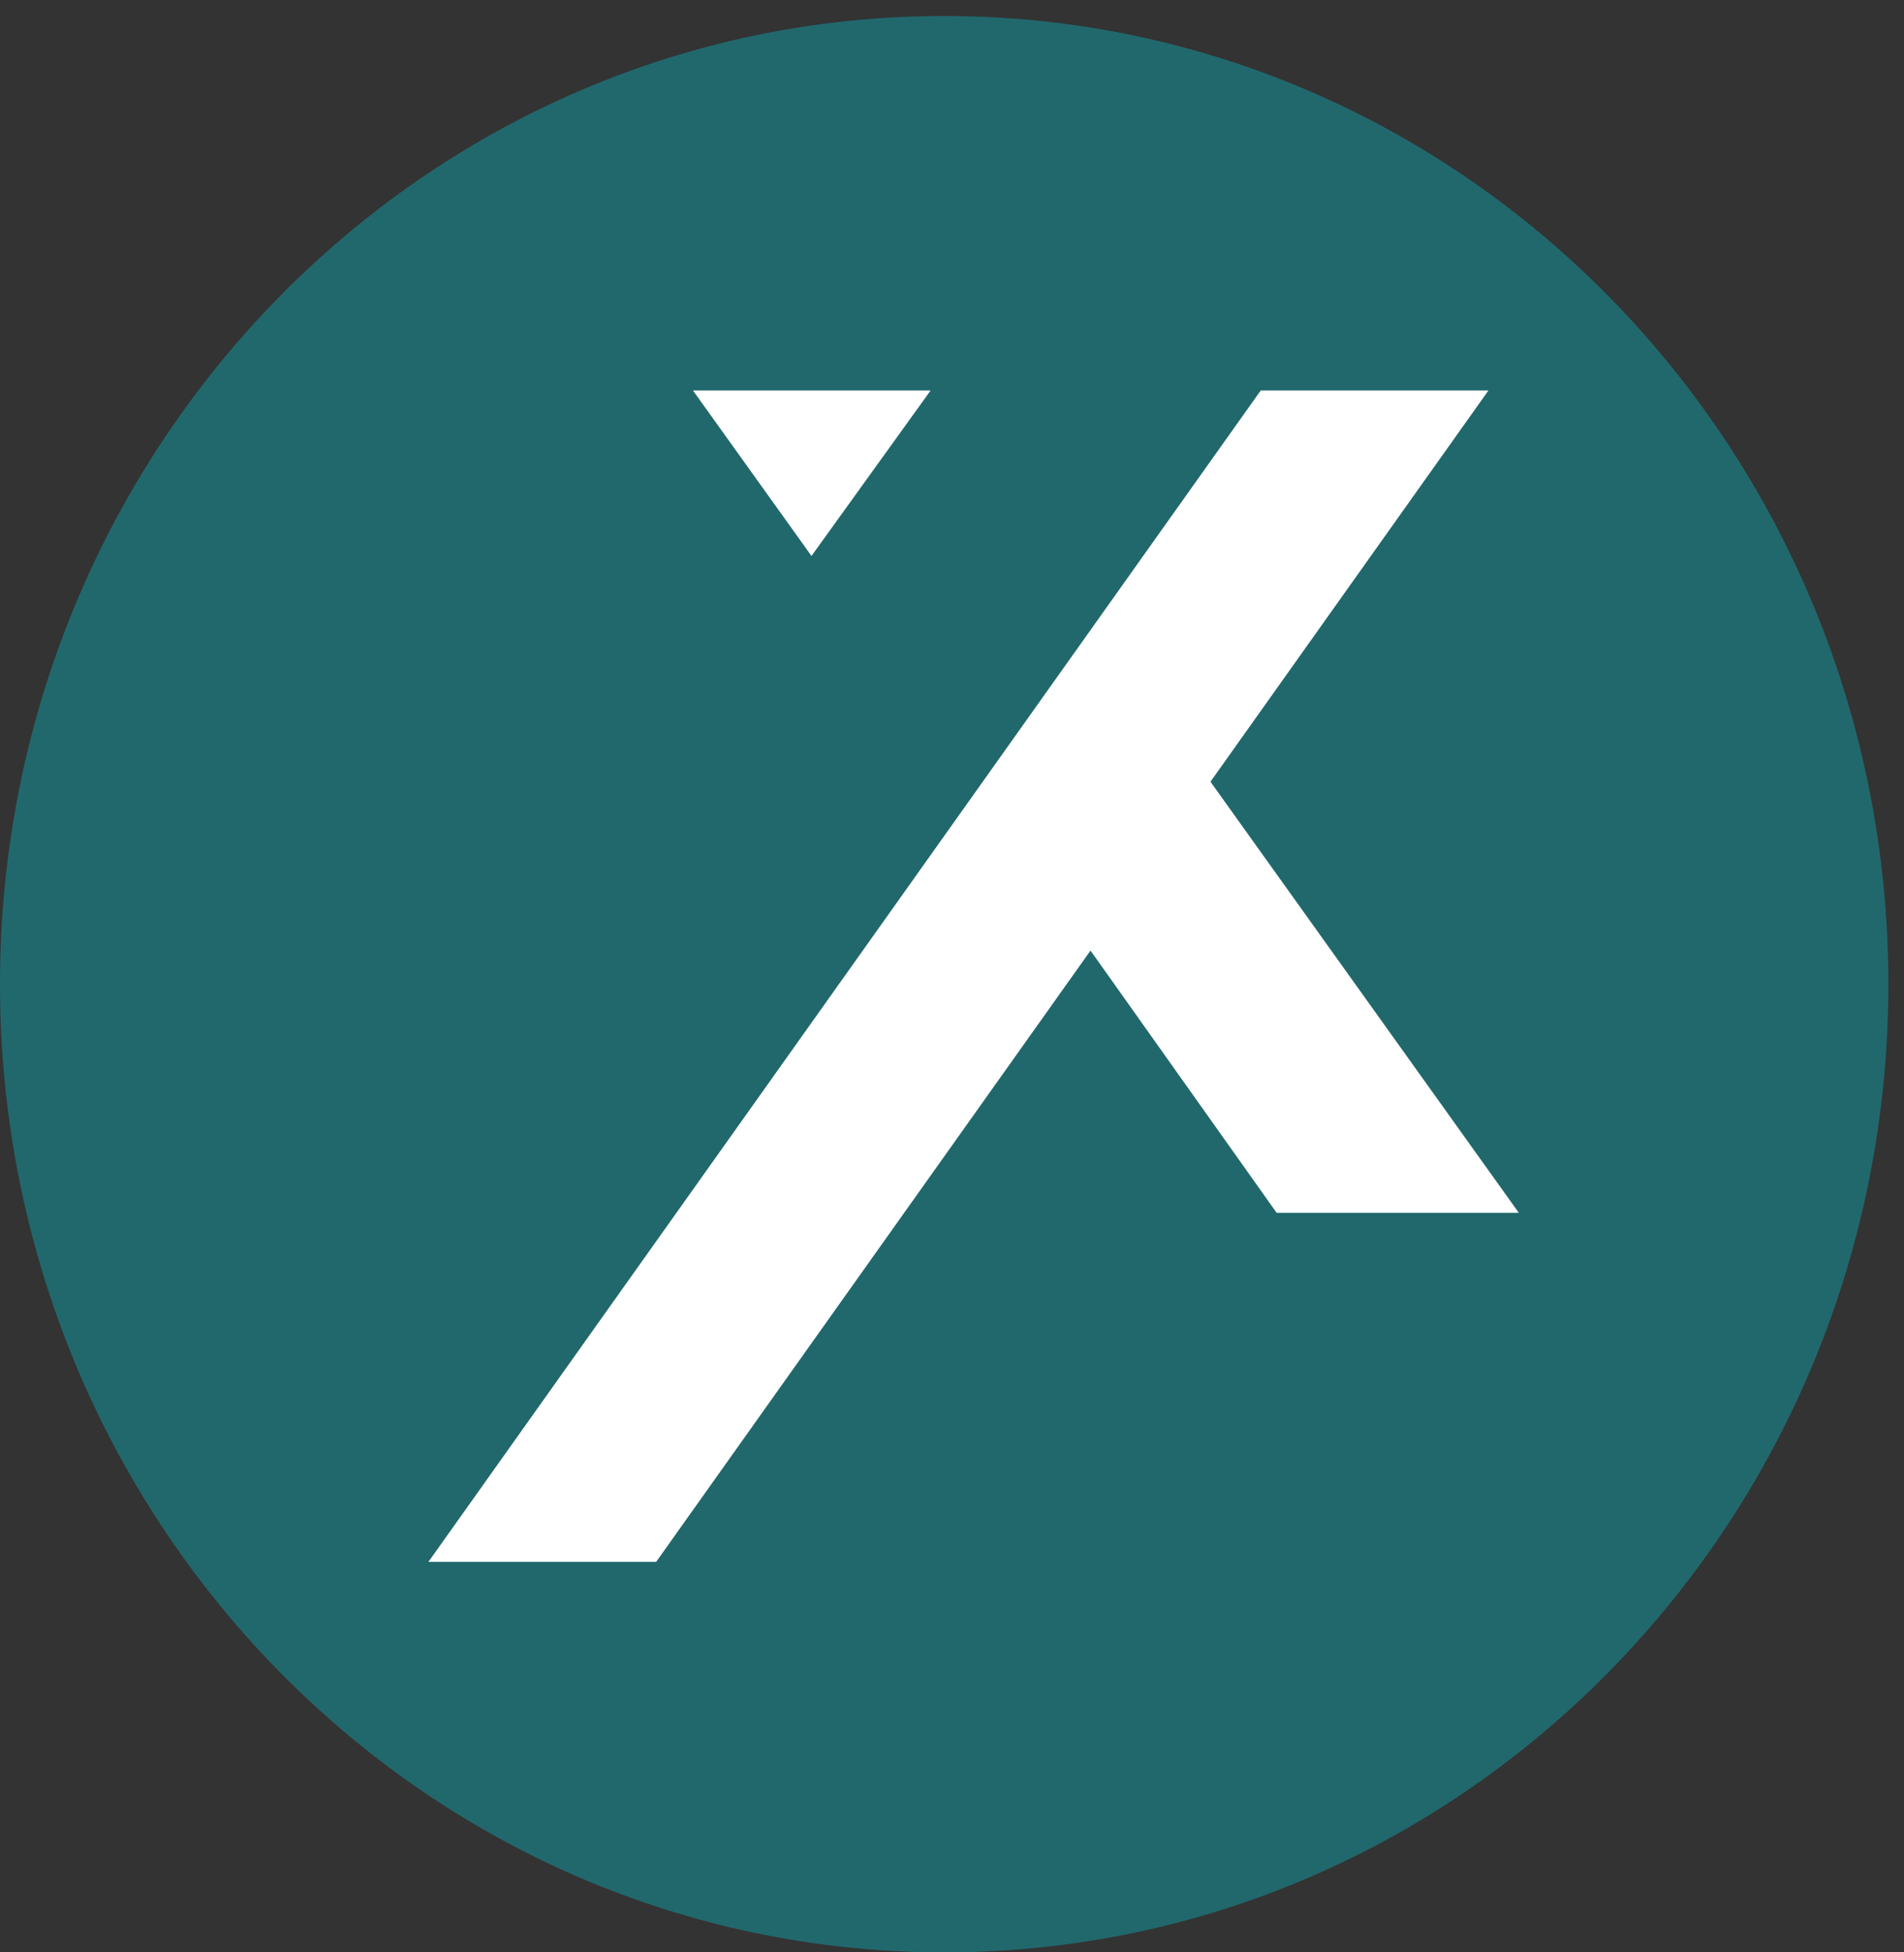 <?xml version="1.0" encoding="UTF-8"?>
<svg width="40px" height="41px" viewBox="0 0 40 41" version="1.1" xmlns="http://www.w3.org/2000/svg" xmlns:xlink="http://www.w3.org/1999/xlink">
    <rect x="0" y="0" width="40" height="41" fill="#333333" stroke="none"/>
    <!-- Generator: Sketch 63.1 (92452) - https://sketch.com -->
    <title>icons/locator/detail_branch</title>
    <desc>Created with Sketch.</desc>
    <g id="PWS" stroke="none" stroke-width="1" fill="none" fill-rule="evenodd">
        <g id="PWS-main-4" transform="translate(-253, -316)">
            <g id="icons/locator/detail_branch" transform="translate(253, 316)">
                <g id="detail_branch" fill="#21686D">
                    <path d="M39.672,20.668 C39.672,31.897 30.791,41 19.836,41 C8.881,41 0,31.897 0,20.668 C0,9.439 8.881,0.336 19.836,0.336 C30.791,0.336 39.672,9.439 39.672,20.668" id="Fill-1"></path>
                </g>
                <g id="Group-2-Copy" transform="translate(9, 8.2)" fill="#FFFFFF">
                    <g id="Group">
                        <polygon id="Fill-35" points="22.908 17.269 16.43 8.216 22.27 0 17.486 0 1.18854421e-14 24.6 4.784 24.6 13.91 11.762 17.82 17.269"></polygon>
                        <polygon id="Fill-33" points="5.558 0 10.551 0 8.048 3.475"></polygon>
                    </g>
                </g>
            </g>
        </g>
    </g>
</svg>